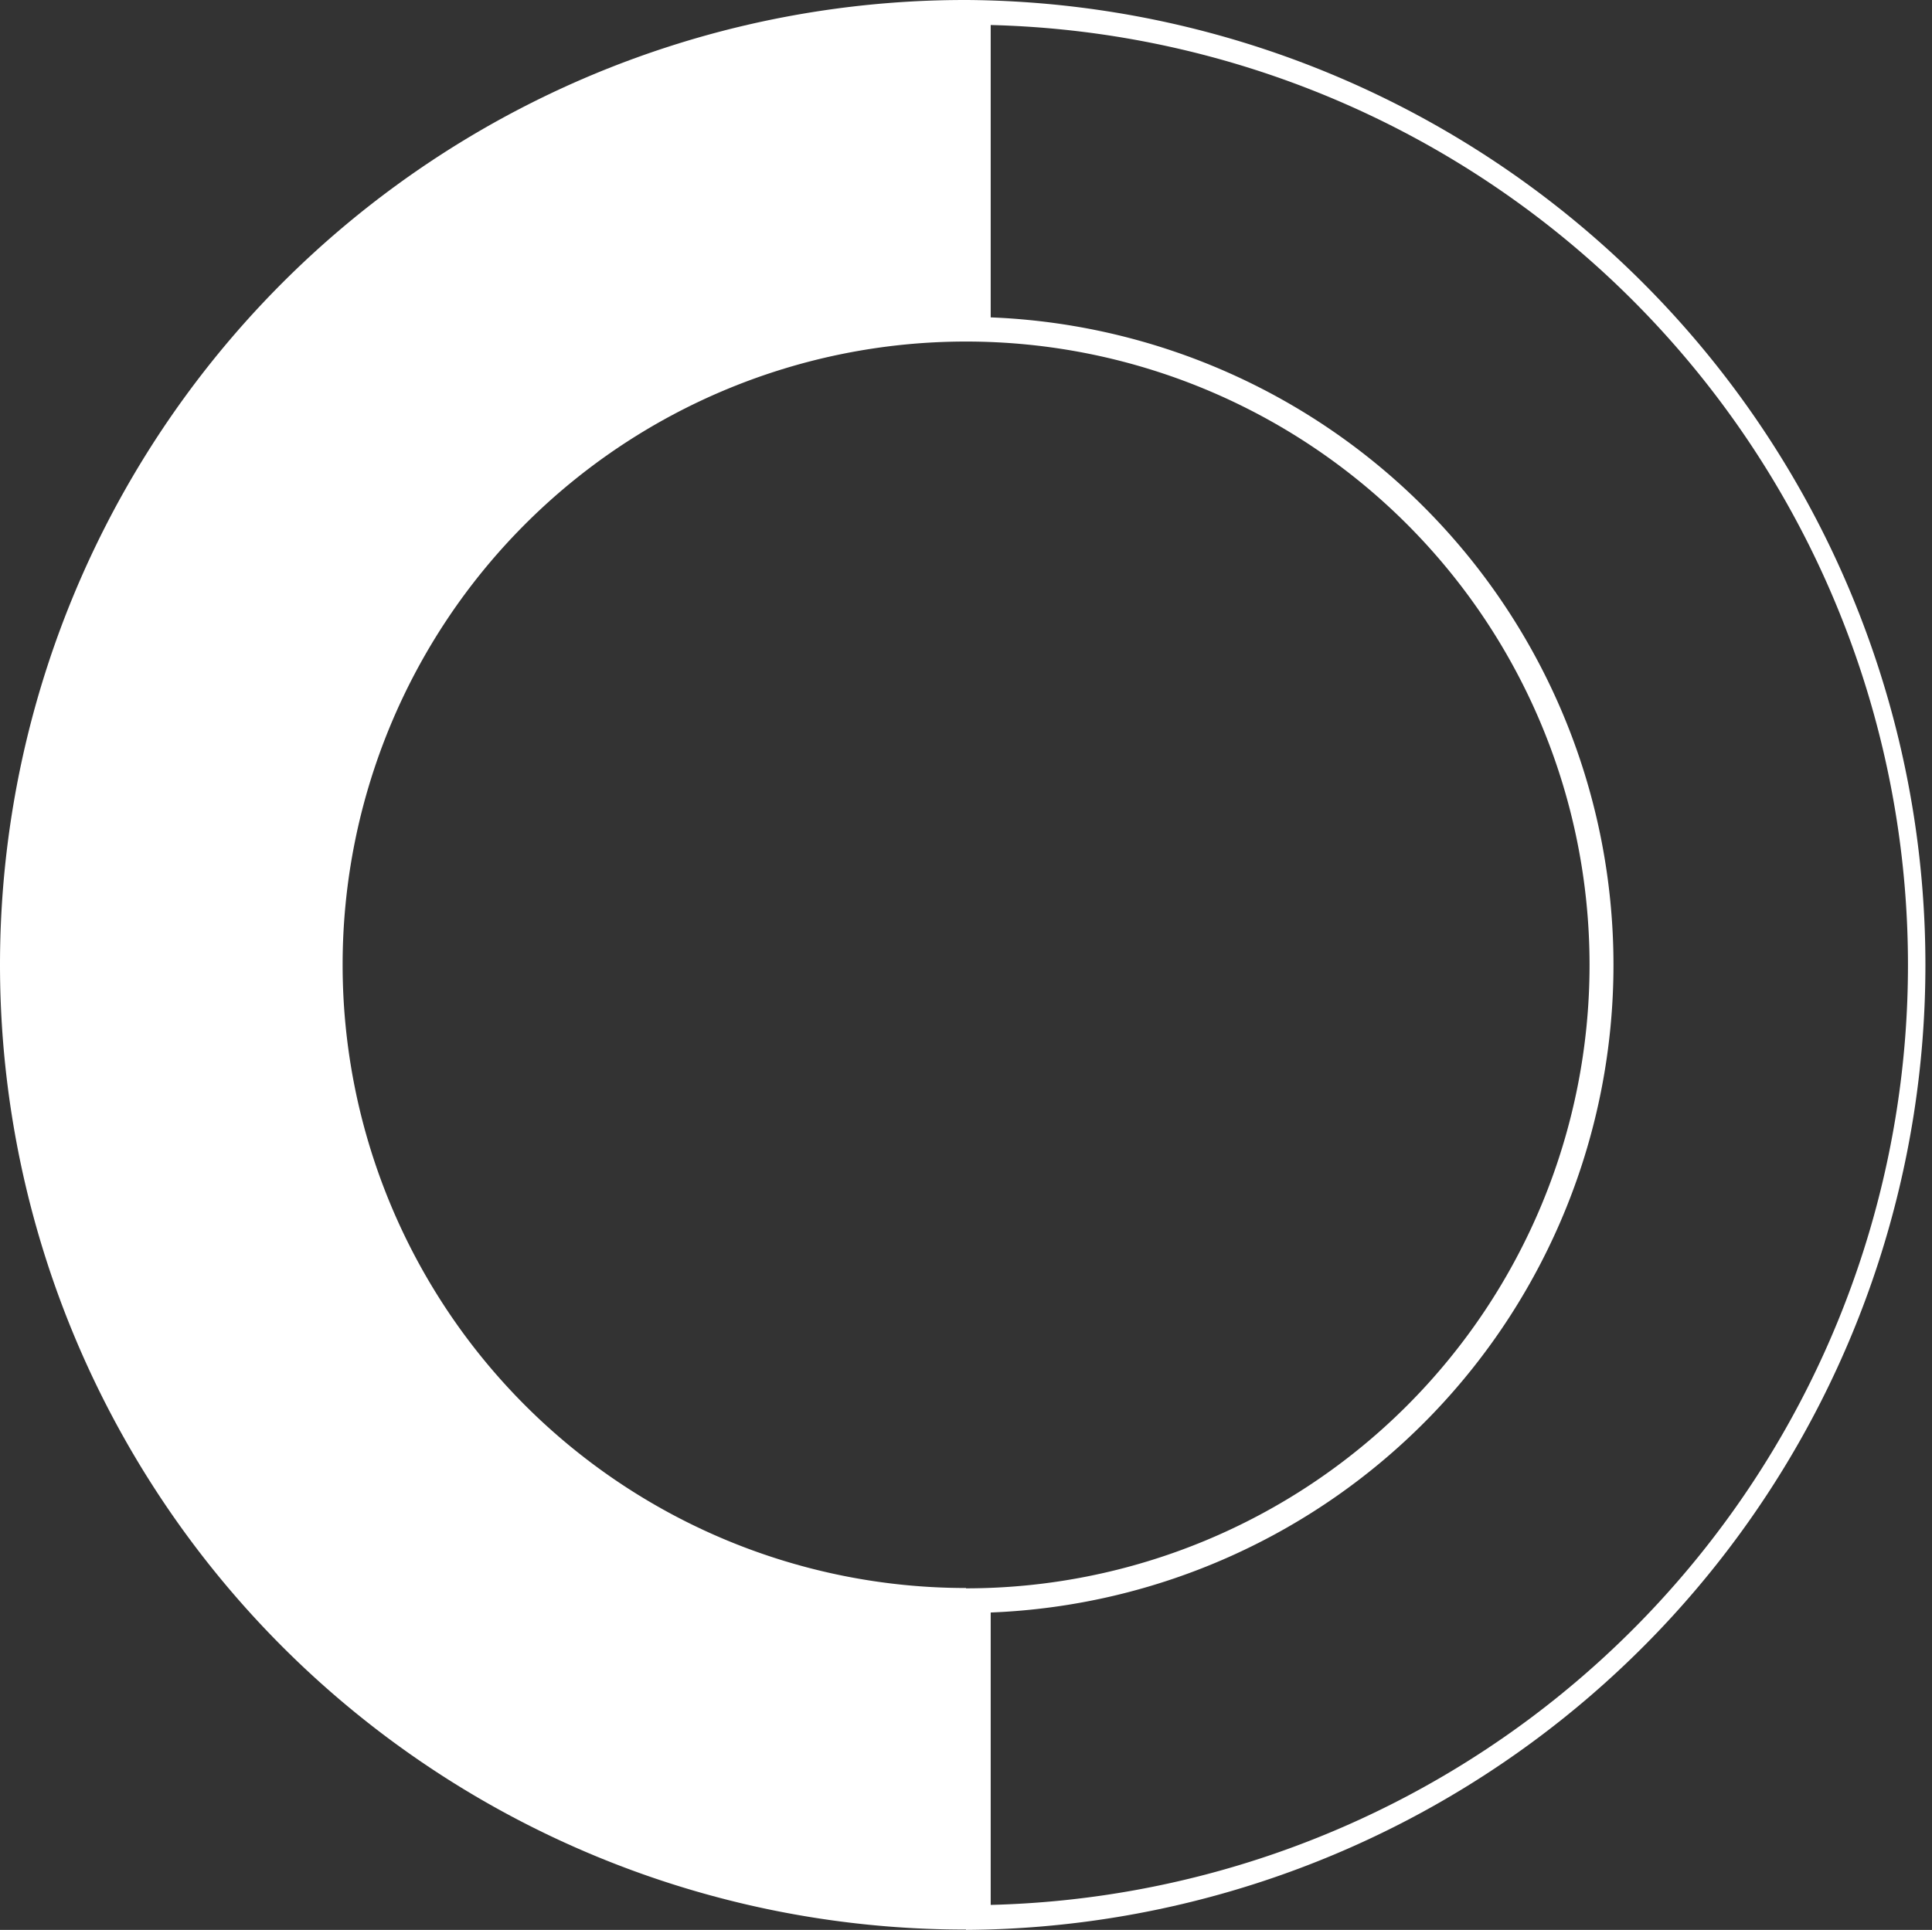 <svg id="Capa_1" data-name="Capa 1" xmlns="http://www.w3.org/2000/svg" width="40.6" height="40.565" viewBox="0 0 40.6 40.565">
  <rect x="0" y="0" width="40.6" height="40.565" fill="#333333" stroke="none"/>
  <g id="Grupo_7" data-name="Grupo 7">
    <circle id="Elipse_28" data-name="Elipse 28" cx="13.103" cy="13.103" r="13.103" transform="translate(7.197 7.176)" fill="none"/>
    <path id="Trazado_18" data-name="Trazado 18" d="M59.219.526a19.763,19.763,0,0,1,0,39.514V33.894a13.622,13.622,0,0,0,0-27.223V.526M58.721,0H58.7V7.179a13.1,13.1,0,1,1,0,26.207v7.179h.021A20.283,20.283,0,0,0,58.721,0Z" transform="translate(-38.4)" fill="#fff"/>
    <path id="Trazado_19" data-name="Trazado 19" d="M7.2,20.279a13.1,13.1,0,0,1,13.1-13.1V0h-.021a20.279,20.279,0,1,0,0,40.558H20.3V33.379a13.1,13.1,0,0,1-13.1-13.1Z" fill="#fff"/>
  </g>
</svg>
